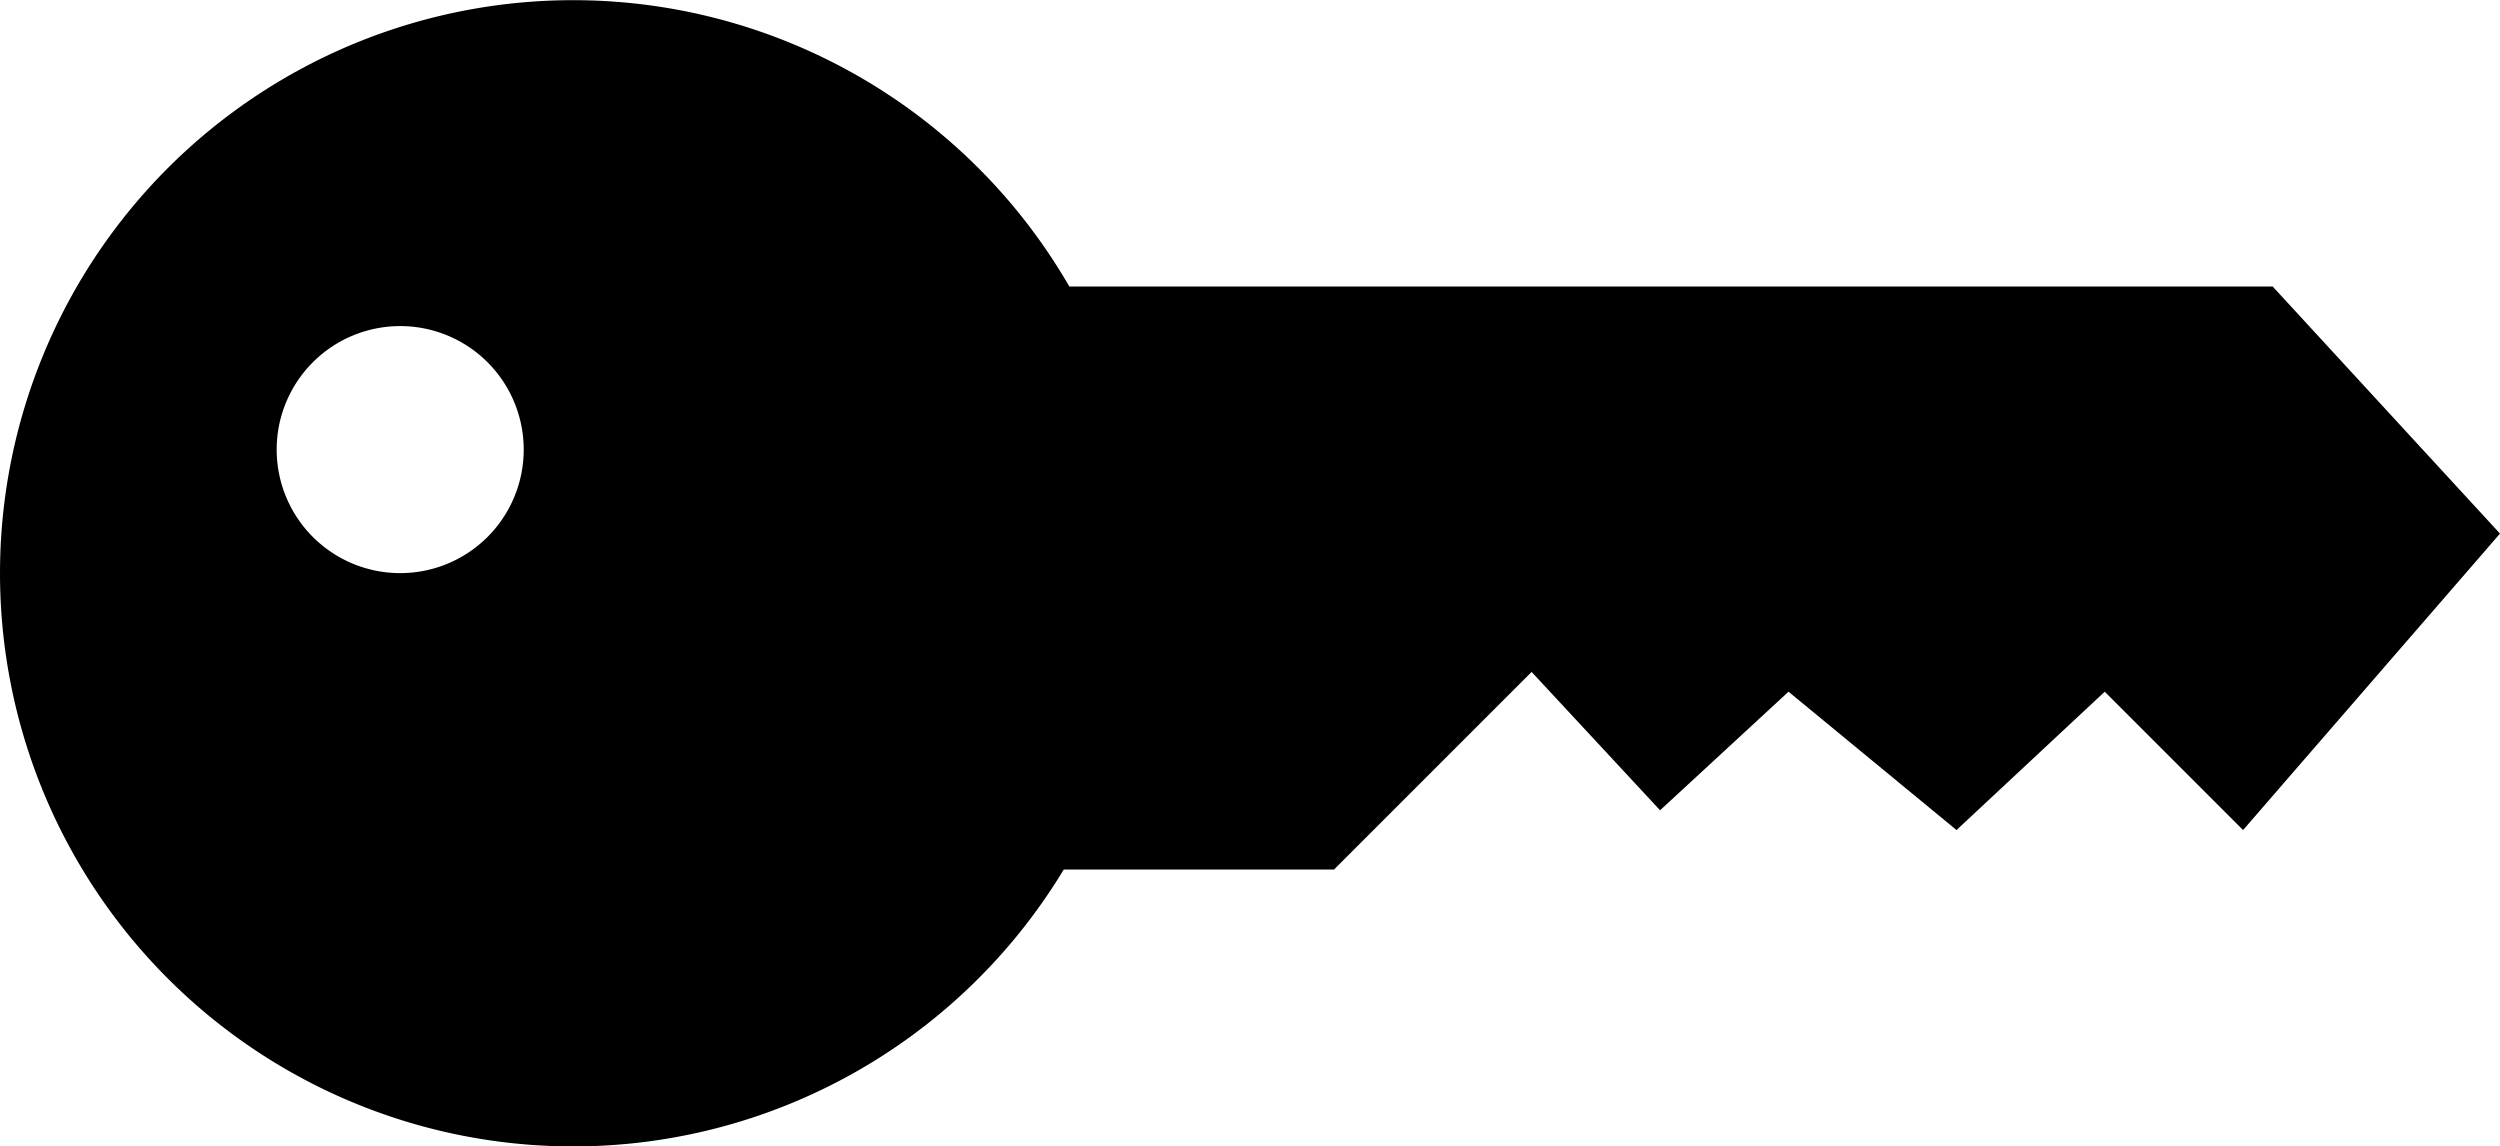 <svg xmlns="http://www.w3.org/2000/svg" viewBox="0 0 253 116"><path d="M1060,490H938.22a58,58,0,1,0-.57,59H965l20-20,13,14,13-12,17,14,15-14,14,14,26-30ZM870.5,519A12.5,12.5,0,1,1,883,506.5,12.5,12.5,0,0,1,870.5,519Z" transform="translate(-830 -461)"/></svg>